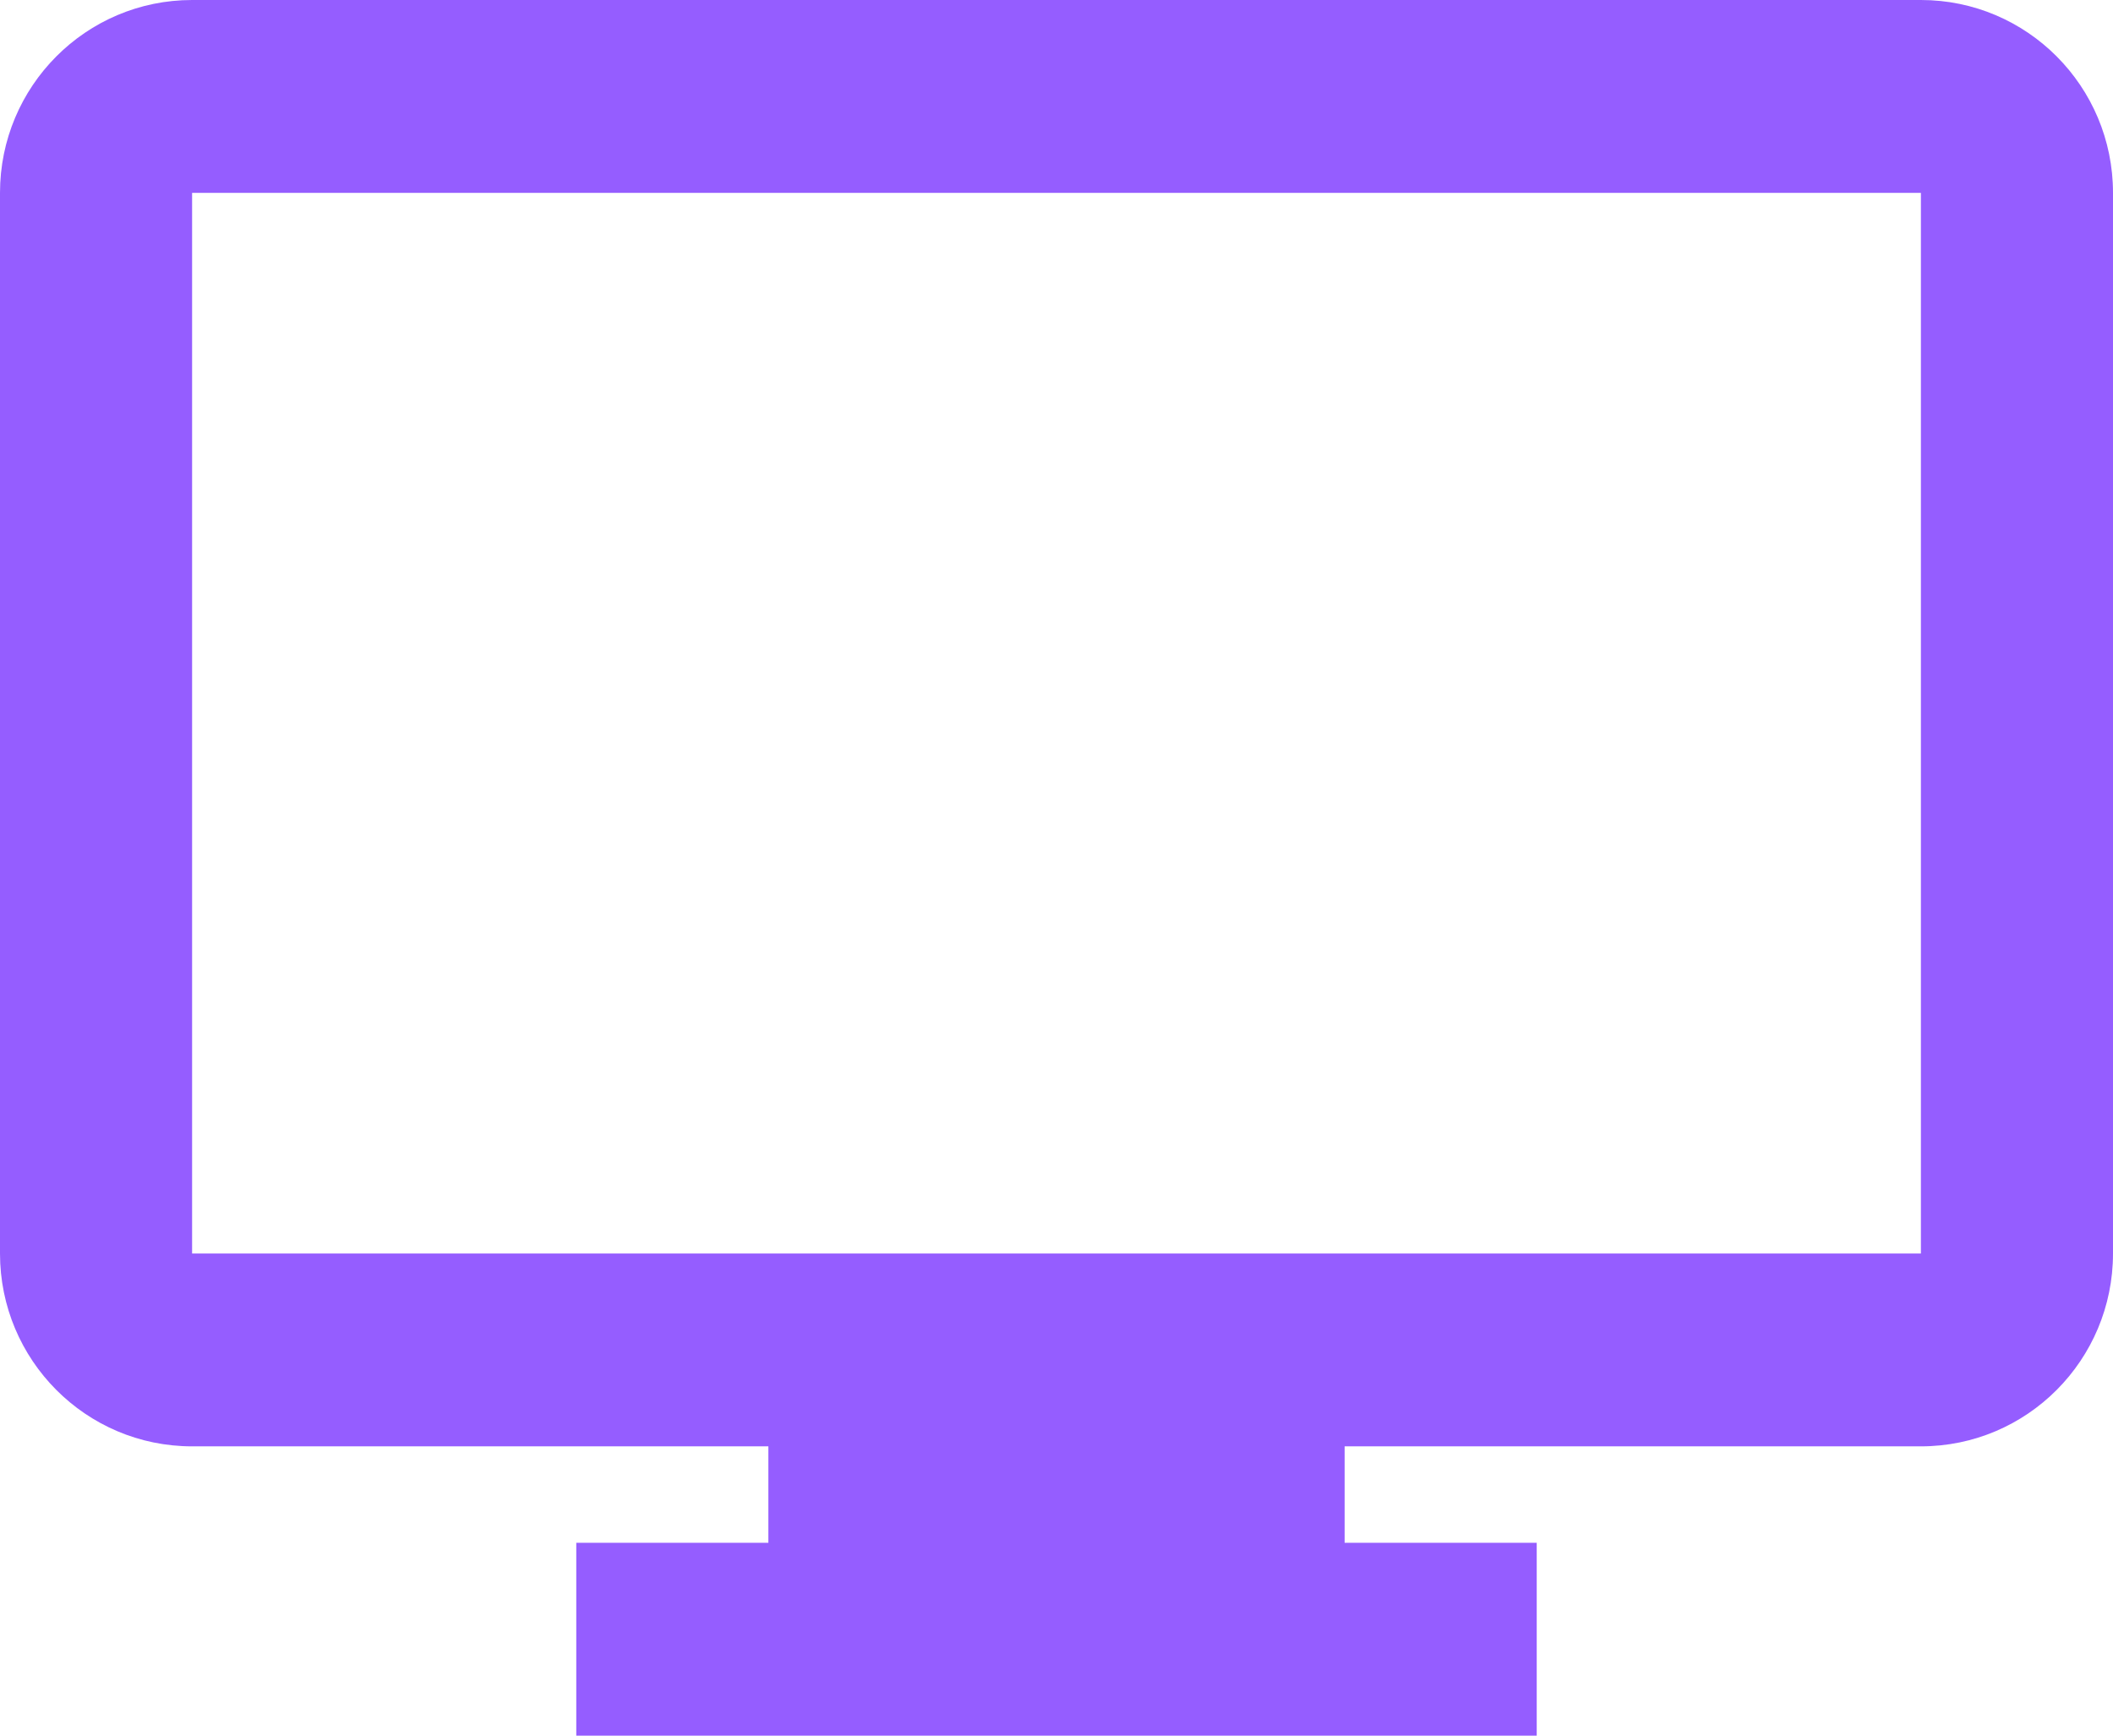 <?xml version="1.0" encoding="utf-8"?>
<svg xmlns="http://www.w3.org/2000/svg" fill="none" height="100%" overflow="visible" preserveAspectRatio="none" style="display: block;" viewBox="0 0 56 46" width="100%">
<path d="M40.727 46H15.273V40.889H20.364V38.333H5.091C2.279 38.333 0 36.045 0 33.222V5.111C0 2.288 2.279 0 5.091 0H50.909C53.721 0 56 2.288 56 5.111V33.222C56 36.045 53.721 38.333 50.909 38.333H35.636V40.889H40.727V46ZM5.091 5.111V33.222H50.909V5.111H5.091Z" fill="#955DFF" id="Vector"/>
</svg>